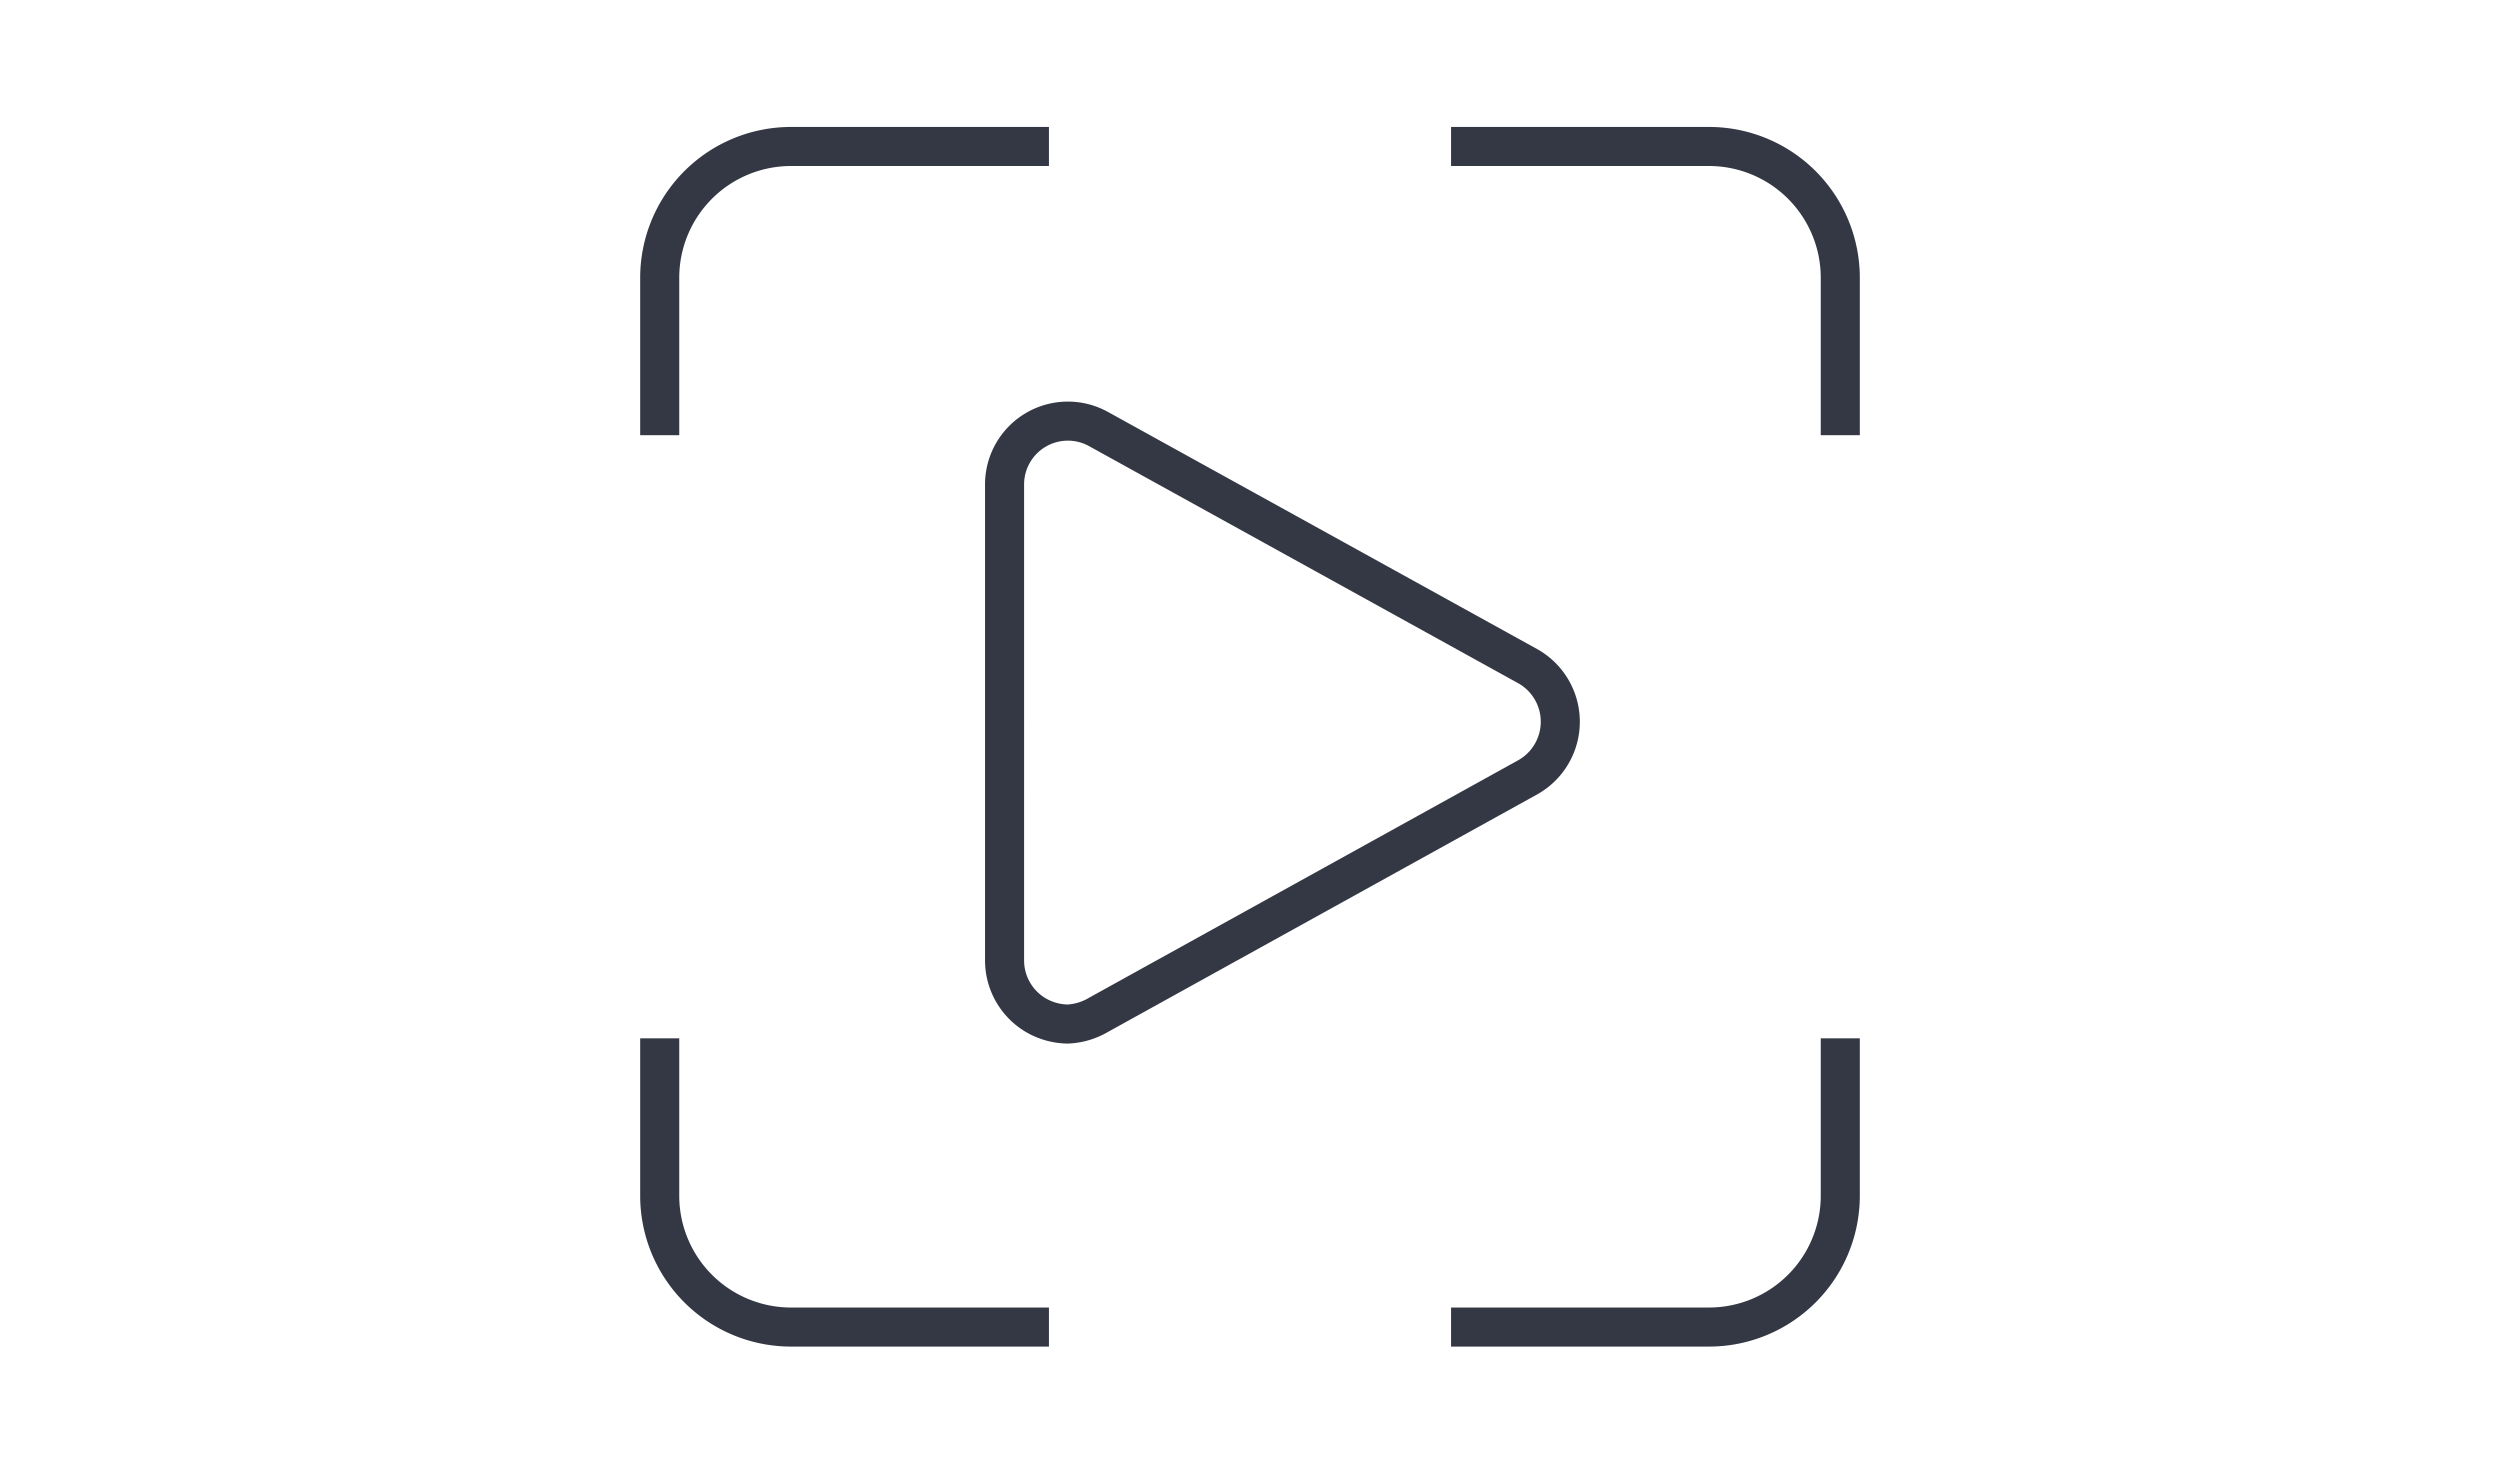 <svg xmlns="http://www.w3.org/2000/svg" xmlns:xlink="http://www.w3.org/1999/xlink" width="256" height="150" viewBox="0 0 256 150">
  <defs>
    <clipPath id="clip-Media">
      <rect width="256" height="150"/>
    </clipPath>
  </defs>
  <g id="Media" clip-path="url(#clip-Media)">
    <g id="Layer_2" data-name="Layer 2" transform="translate(67.085 14.53)">
      <g id="Layer_1" data-name="Layer 1" transform="translate(0.47 0.47)">
        <path id="Path_18" data-name="Path 18" d="M16.594,69.885a6.667,6.667,0,0,1-3.3-.916,6.521,6.521,0,0,1-3.187-5.6V14.642a6.484,6.484,0,0,1,9.635-5.678L63.7,33.252a6.521,6.521,0,0,1,0,11.356L19.745,68.933A6.814,6.814,0,0,1,16.594,69.885Z" transform="translate(25.205 19.977)" fill="none" stroke="#343844" stroke-miterlimit="10" stroke-width="4"/>
        <path id="Path_19" data-name="Path 19" d="M40.327,54.963H13.914A13.444,13.444,0,0,1,.47,41.519V25.4" transform="translate(-0.47 65.927)" fill="none" stroke="#343844" stroke-miterlimit="10" stroke-width="4"/>
        <path id="Path_20" data-name="Path 20" d="M62.447,25.4V41.519A13.444,13.444,0,0,1,49,54.963H22.59" transform="translate(58.443 65.927)" fill="none" stroke="#343844" stroke-miterlimit="10" stroke-width="4"/>
        <path id="Path_21" data-name="Path 21" d="M22.59.47H49A13.444,13.444,0,0,1,62.447,13.914V30.033" transform="translate(58.443 -0.47)" fill="none" stroke="#343844" stroke-miterlimit="10" stroke-width="4"/>
        <path id="Path_22" data-name="Path 22" d="M.47,30.033V13.914A13.444,13.444,0,0,1,13.914.47H40.327" transform="translate(-0.47 -0.47)" fill="none" stroke="#343844" stroke-miterlimit="10" stroke-width="4"/>
      </g>
    </g>
  </g>
</svg>
